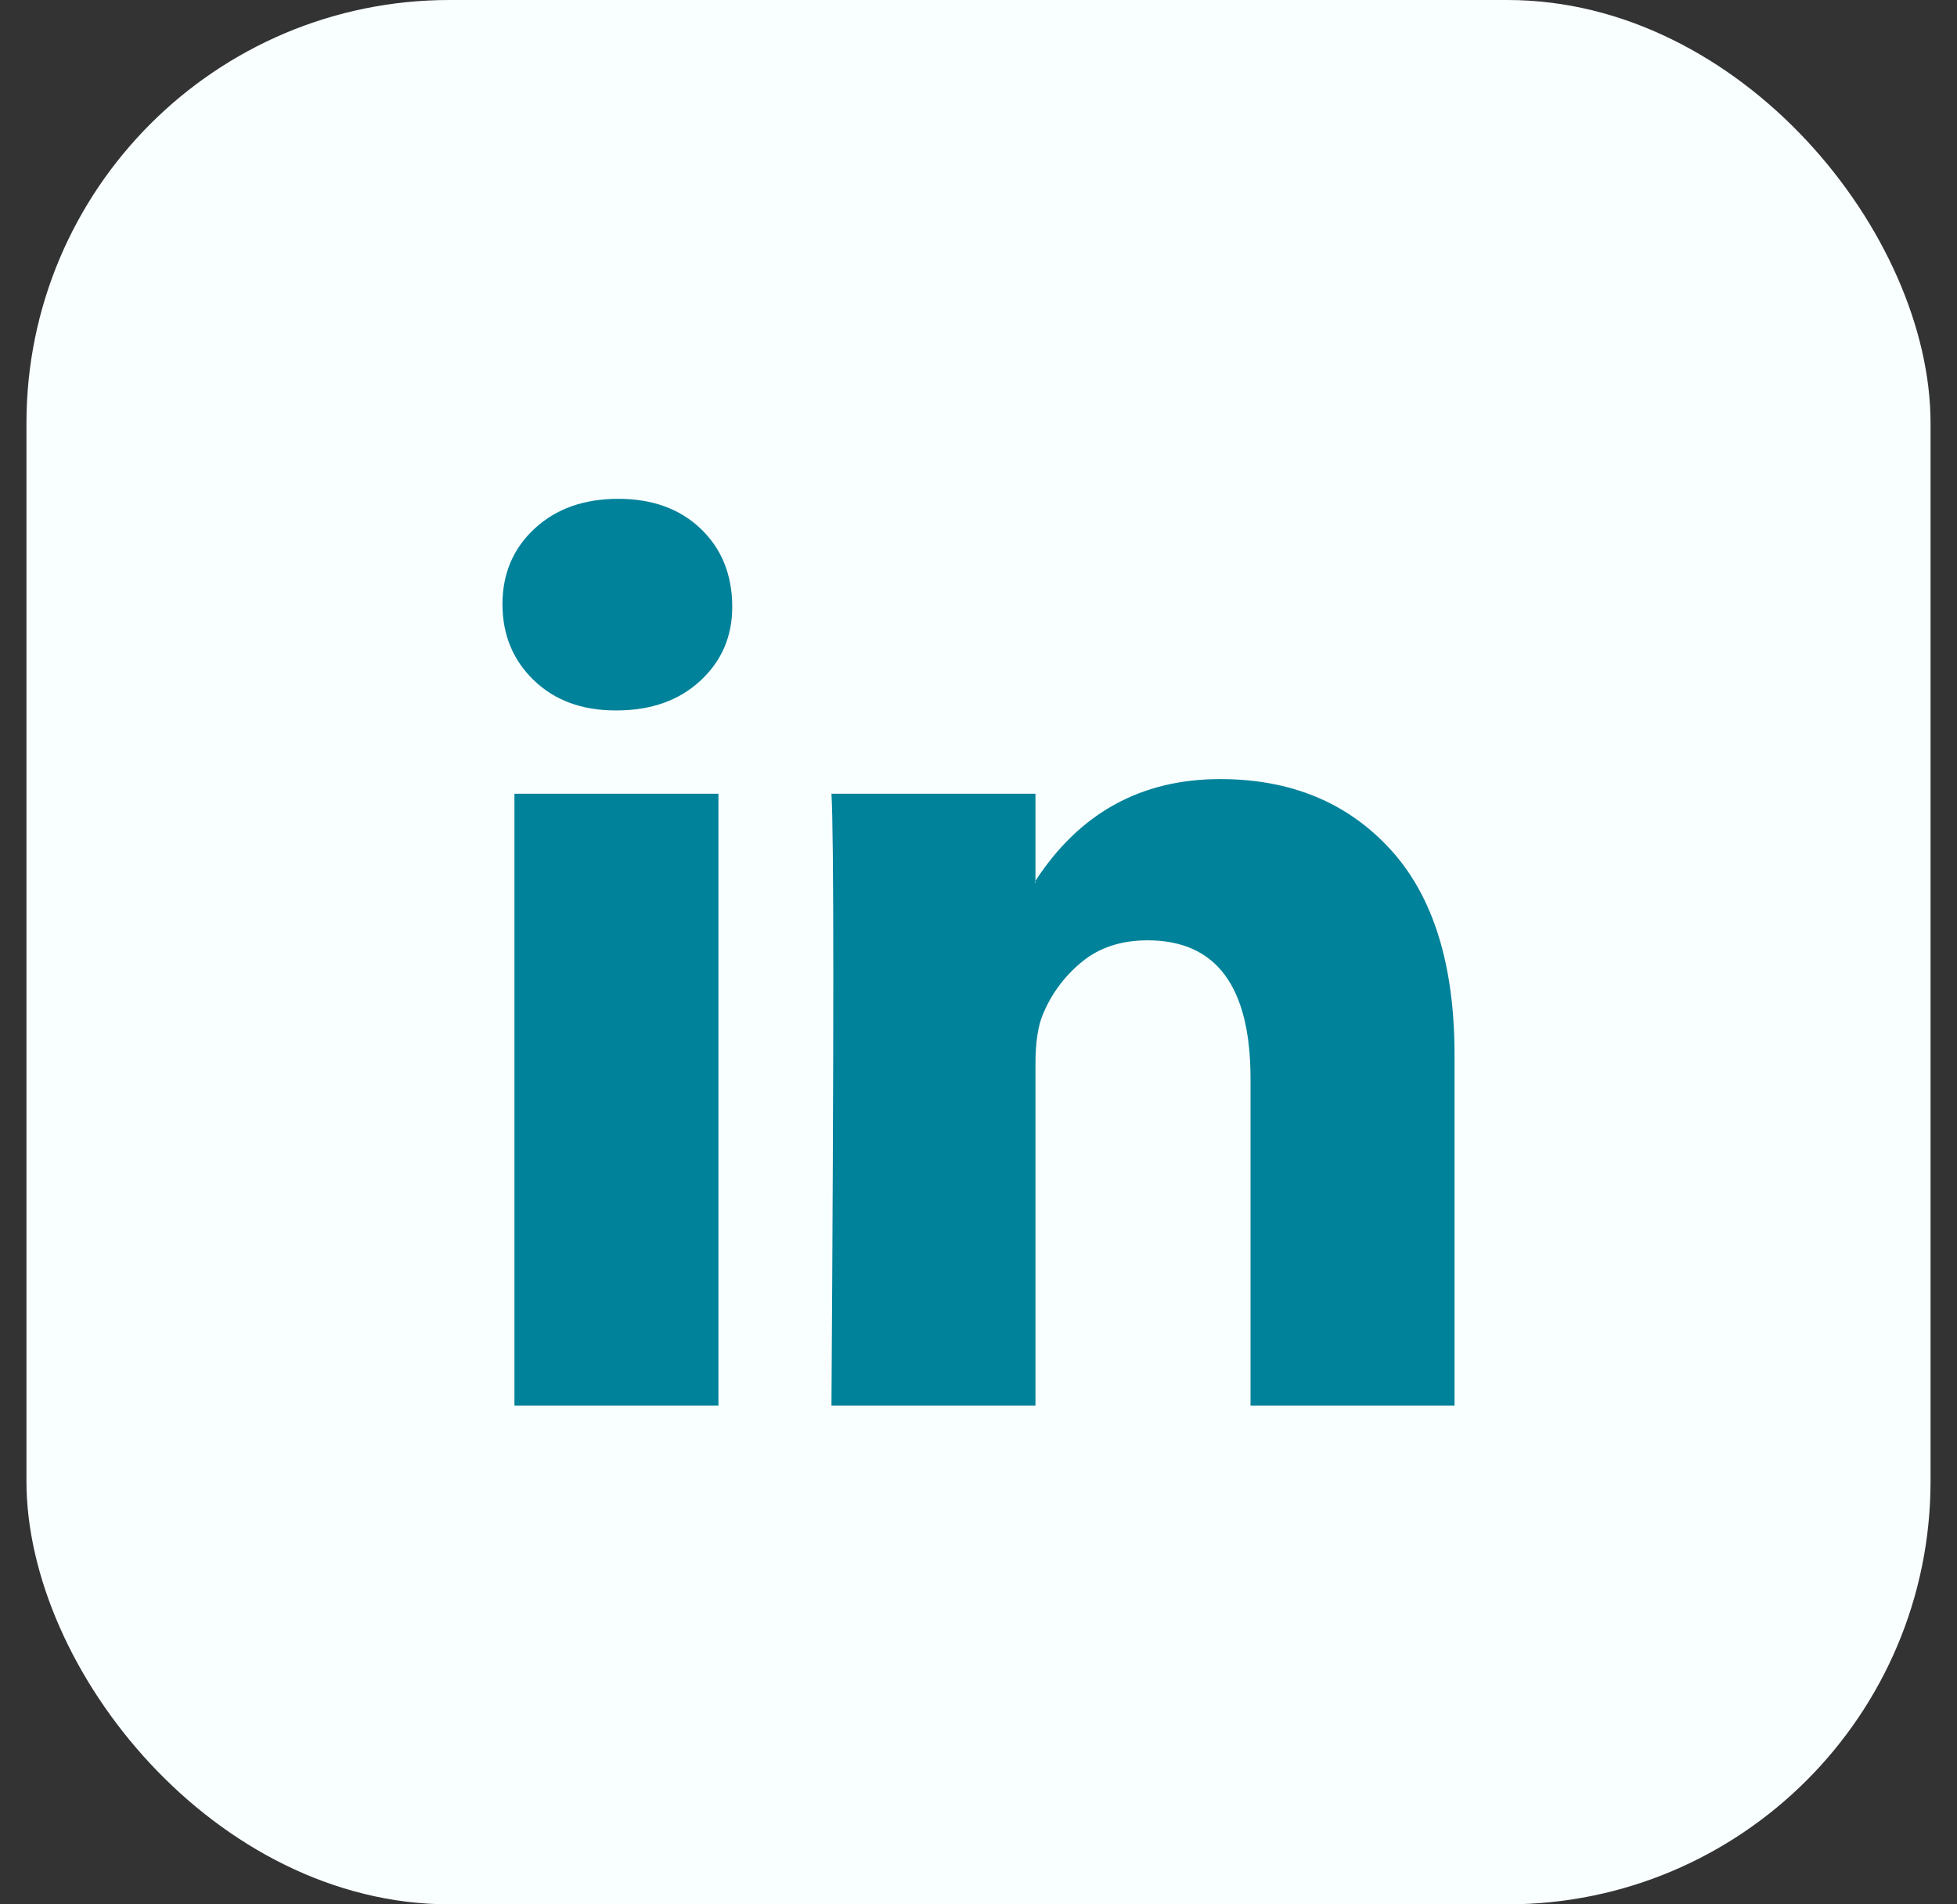 <svg width="37" height="36" viewBox="0 0 37 36" fill="none" xmlns="http://www.w3.org/2000/svg">
<rect x="0" y="0" width="37" height="36" fill="#333333" stroke="none"/>
<rect x="0.5" width="36" height="36" rx="8" fill="#F9FEFE"/>
<path d="M9.5 11.421C9.5 10.844 9.703 10.368 10.108 9.992C10.514 9.617 11.04 9.43 11.689 9.43C12.326 9.43 12.842 9.614 13.236 9.984C13.641 10.365 13.844 10.861 13.844 11.473C13.844 12.027 13.647 12.489 13.253 12.858C12.848 13.239 12.315 13.43 11.654 13.43H11.637C11 13.43 10.485 13.239 10.091 12.858C9.697 12.477 9.5 11.998 9.5 11.421ZM9.726 26.573V15.005H13.583V26.573H9.726ZM15.72 26.573H19.577V20.114C19.577 19.71 19.624 19.398 19.716 19.179C19.878 18.786 20.125 18.454 20.455 18.183C20.785 17.912 21.199 17.776 21.697 17.776C22.994 17.776 23.643 18.648 23.643 20.391V26.573H27.5V19.941C27.5 18.232 27.095 16.936 26.284 16.053C25.473 15.17 24.401 14.728 23.07 14.728C21.575 14.728 20.411 15.369 19.577 16.651V16.685H19.56L19.577 16.651V15.005H15.72C15.743 15.375 15.755 16.523 15.755 18.451C15.755 20.379 15.743 23.086 15.72 26.573Z" fill="#00829A"/>
</svg>
